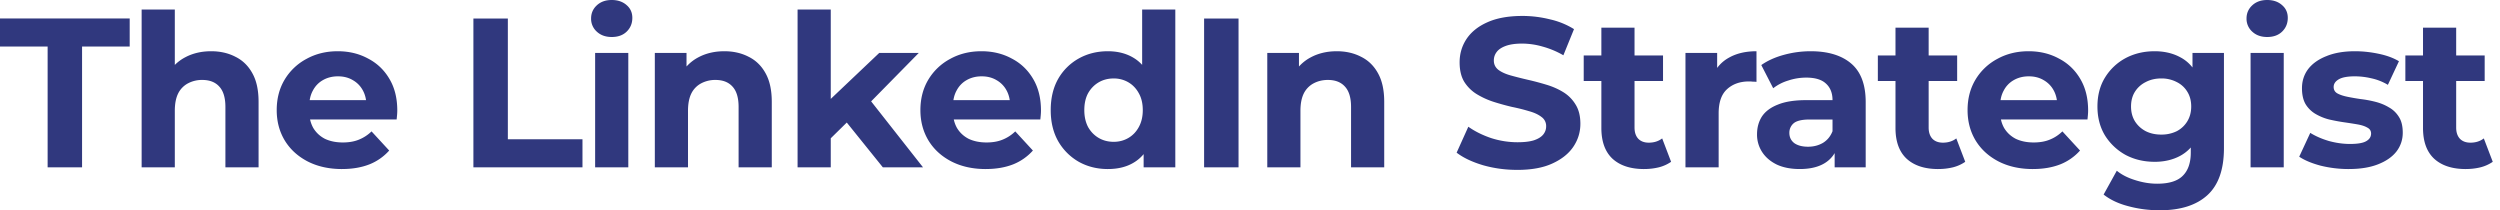 <svg width="214" height="18" viewBox="0 0 214 18" fill="none" xmlns="http://www.w3.org/2000/svg"><path d="M4.077 14.324V3.986H0V1.583h11.102v2.403H7.025v10.338H4.077ZM18.076 4.386c.776 0 1.468.158 2.075.473.618.304 1.104.777 1.456 1.42.352.631.527 1.444.527 2.439v5.606h-2.839v-5.17c0-.788-.176-1.37-.528-1.747-.34-.376-.825-.564-1.456-.564a2.55 2.55 0 0 0-1.219.291 1.968 1.968 0 0 0-.837.856c-.194.388-.291.886-.291 1.492v4.842h-2.84V.819h2.84v6.425l-.638-.82a3.627 3.627 0 0 1 1.511-1.51c.655-.352 1.402-.528 2.239-.528ZM29.275 14.47c-1.117 0-2.1-.22-2.949-.656-.837-.437-1.486-1.031-1.947-1.784-.461-.764-.692-1.632-.692-2.602 0-.983.225-1.85.673-2.603a4.818 4.818 0 0 1 1.875-1.784c.789-.436 1.68-.655 2.676-.655.958 0 1.82.207 2.584.62.777.4 1.39.982 1.838 1.746.45.753.674 1.656.674 2.712 0 .11-.006.237-.018.382l-.037.383h-7.953V8.572h6.46l-1.091.492c0-.51-.103-.953-.31-1.329a2.195 2.195 0 0 0-.855-.874c-.364-.218-.789-.327-1.274-.327s-.916.11-1.292.327c-.364.207-.65.504-.856.892-.206.376-.31.825-.31 1.347v.437c0 .534.116 1.007.347 1.42.242.4.576.71 1 .928.437.206.947.31 1.53.31.521 0 .976-.08 1.364-.238a3.32 3.32 0 0 0 1.092-.71l1.511 1.639a4.486 4.486 0 0 1-1.693 1.183c-.679.267-1.462.4-2.347.4ZM40.523 14.324V1.584h2.949V11.92h6.388v2.403h-9.337ZM50.943 14.324V4.532h2.84v9.792h-2.84Zm1.42-11.157c-.522 0-.946-.152-1.274-.455a1.476 1.476 0 0 1-.491-1.129c0-.449.163-.825.491-1.128.328-.303.752-.455 1.274-.455s.946.146 1.274.437c.328.279.491.643.491 1.092 0 .473-.163.867-.491 1.183-.316.303-.74.455-1.274.455ZM62.005 4.386c.777 0 1.468.158 2.075.473.619.304 1.104.777 1.456 1.42.352.631.528 1.444.528 2.439v5.606h-2.84v-5.17c0-.788-.175-1.37-.527-1.747-.34-.376-.825-.564-1.456-.564a2.55 2.55 0 0 0-1.22.291 1.968 1.968 0 0 0-.837.856c-.194.388-.291.886-.291 1.492v4.842h-2.84V4.532h2.713v2.712l-.51-.82a3.626 3.626 0 0 1 1.51-1.51c.656-.352 1.402-.528 2.24-.528ZM70.621 12.322l.073-3.458 4.568-4.332h3.385L74.261 8.99l-1.474 1.201-2.166 2.13Zm-2.348 2.002V.819h2.84v13.505h-2.84Zm7.299 0-3.313-4.114 1.784-2.202 4.968 6.316h-3.44ZM84.375 14.47c-1.116 0-2.1-.22-2.948-.656-.838-.437-1.487-1.031-1.948-1.784-.46-.764-.692-1.632-.692-2.602 0-.983.225-1.85.674-2.603a4.817 4.817 0 0 1 1.875-1.784c.788-.436 1.68-.655 2.675-.655.959 0 1.82.207 2.584.62.777.4 1.39.982 1.839 1.746.449.753.673 1.656.673 2.712 0 .11-.006.237-.018.382-.012.134-.024.261-.037.383H81.1V8.572h6.461l-1.092.492c0-.51-.103-.953-.31-1.329a2.195 2.195 0 0 0-.855-.874c-.364-.218-.788-.327-1.274-.327-.485 0-.916.11-1.292.327-.364.207-.65.504-.855.892-.207.376-.31.825-.31 1.347v.437c0 .534.115 1.007.346 1.42.243.4.576.71 1.001.928.437.206.946.31 1.529.31.522 0 .977-.08 1.365-.238a3.32 3.32 0 0 0 1.092-.71l1.51 1.639a4.488 4.488 0 0 1-1.692 1.183c-.68.267-1.462.4-2.348.4ZM94.838 14.47c-.923 0-1.754-.207-2.494-.62a4.741 4.741 0 0 1-1.765-1.765c-.425-.752-.637-1.638-.637-2.657 0-1.032.212-1.923.637-2.676a4.606 4.606 0 0 1 1.765-1.747c.74-.412 1.571-.619 2.494-.619.825 0 1.547.182 2.165.546.62.364 1.099.916 1.438 1.656.34.74.51 1.687.51 2.84 0 1.14-.164 2.087-.492 2.839-.327.74-.8 1.292-1.42 1.656-.606.364-1.34.546-2.201.546Zm.491-2.33c.461 0 .88-.11 1.256-.328.376-.218.673-.528.892-.928.23-.413.345-.898.345-1.456 0-.57-.115-1.056-.345-1.456-.219-.4-.516-.71-.892-.929a2.456 2.456 0 0 0-1.256-.327c-.473 0-.898.11-1.274.327-.376.219-.68.528-.91.929-.218.4-.328.885-.328 1.456 0 .558.11 1.043.328 1.456.23.4.534.71.91.928.376.218.8.328 1.274.328Zm2.566 2.184v-2.002l.055-2.912-.182-2.894V.819h2.839v13.505h-2.712ZM103.071 14.324V1.584h2.948v12.74h-2.948ZM114.43 4.386c.777 0 1.468.158 2.075.473.619.304 1.104.777 1.456 1.42.352.631.528 1.444.528 2.439v5.606h-2.839v-5.17c0-.788-.176-1.37-.528-1.747-.34-.376-.825-.564-1.456-.564-.449 0-.856.097-1.22.291a1.97 1.97 0 0 0-.837.856c-.194.388-.291.886-.291 1.492v4.842h-2.839V4.532h2.712v2.712l-.51-.82a3.624 3.624 0 0 1 1.511-1.51c.655-.352 1.401-.528 2.238-.528ZM129.875 14.542c-1.019 0-1.996-.133-2.93-.4-.934-.28-1.687-.637-2.257-1.074l1.001-2.22c.546.388 1.189.71 1.929.964a7.375 7.375 0 0 0 2.275.364c.583 0 1.05-.055 1.402-.164.364-.121.631-.285.801-.491.169-.207.254-.443.254-.71a.936.936 0 0 0-.4-.8c-.267-.207-.619-.371-1.056-.492a15.928 15.928 0 0 0-1.456-.364 20.749 20.749 0 0 1-1.583-.437 6.757 6.757 0 0 1-1.438-.655 3.303 3.303 0 0 1-1.074-1.056c-.267-.437-.4-.995-.4-1.674 0-.728.194-1.39.582-1.984.401-.607.995-1.086 1.784-1.438.801-.364 1.802-.546 3.003-.546a9.72 9.72 0 0 1 2.366.291 6.668 6.668 0 0 1 2.057.837l-.91 2.239a7.467 7.467 0 0 0-1.784-.746 6.345 6.345 0 0 0-1.747-.255c-.571 0-1.038.067-1.402.2-.364.134-.625.31-.782.528a1.163 1.163 0 0 0-.237.728c0 .328.134.595.4.8.267.195.619.353 1.056.474.437.121.916.243 1.438.364.534.121 1.062.261 1.583.419.534.157 1.02.37 1.456.637.437.267.789.618 1.056 1.055.279.437.419.99.419 1.656 0 .716-.201 1.372-.601 1.966-.4.595-1.001 1.074-1.802 1.438-.789.364-1.79.546-3.003.546ZM140.735 14.47c-1.153 0-2.051-.292-2.694-.874-.643-.595-.964-1.475-.964-2.64v-8.59h2.839v8.554c0 .413.109.734.328.965.218.218.515.327.891.327.449 0 .832-.121 1.147-.364l.764 2.002a3.248 3.248 0 0 1-1.055.474 5.32 5.32 0 0 1-1.256.145Zm-5.169-7.536V4.75h6.789v2.184h-6.789ZM144.276 14.324V4.532h2.712v2.766l-.382-.8a3.1 3.1 0 0 1 1.401-1.566c.643-.364 1.426-.546 2.348-.546v2.621a3.309 3.309 0 0 0-.327-.018 2.52 2.52 0 0 0-.31-.018c-.776 0-1.407.224-1.893.673-.473.437-.709 1.122-.709 2.057v4.623h-2.84ZM157.046 14.324v-1.912l-.182-.418V8.572c0-.606-.188-1.08-.565-1.42-.364-.34-.928-.509-1.692-.509a4.86 4.86 0 0 0-1.547.255 3.943 3.943 0 0 0-1.274.655l-1.019-1.984c.533-.376 1.176-.667 1.929-.873a8.628 8.628 0 0 1 2.293-.31c1.492 0 2.651.352 3.476 1.056.825.704 1.238 1.802 1.238 3.294v5.588h-2.657Zm-2.985.145c-.765 0-1.42-.127-1.966-.382-.546-.267-.964-.625-1.256-1.074a2.718 2.718 0 0 1-.437-1.51c0-.583.14-1.092.419-1.53.291-.436.746-.776 1.365-1.019.619-.254 1.426-.382 2.421-.382h2.602v1.657h-2.293c-.667 0-1.128.109-1.383.327a1.055 1.055 0 0 0-.364.82c0 .363.139.654.419.873.291.206.685.31 1.183.31.473 0 .897-.11 1.274-.329.376-.23.649-.564.819-1l.436 1.31c-.206.63-.582 1.11-1.128 1.438-.546.327-1.25.491-2.111.491ZM165.912 14.47c-1.152 0-2.05-.292-2.693-.874-.643-.595-.965-1.475-.965-2.64v-8.59h2.839v8.554c0 .413.11.734.328.965.218.218.516.327.892.327.449 0 .831-.121 1.147-.364l.764 2.002a3.244 3.244 0 0 1-1.056.474c-.4.097-.819.145-1.256.145Zm-5.168-7.536V4.75h6.788v2.184h-6.788ZM174.011 14.47c-1.116 0-2.099-.22-2.948-.656-.838-.437-1.487-1.031-1.948-1.784-.461-.764-.691-1.632-.691-2.602 0-.983.224-1.85.673-2.603a4.816 4.816 0 0 1 1.875-1.784c.788-.436 1.68-.655 2.675-.655.959 0 1.82.207 2.584.62.777.4 1.39.982 1.839 1.746.449.753.673 1.656.673 2.712 0 .11-.006.237-.018.382-.012.134-.024.261-.037.383h-7.953V8.572h6.461l-1.092.492c0-.51-.103-.953-.309-1.329a2.202 2.202 0 0 0-.856-.874c-.364-.218-.788-.327-1.274-.327-.485 0-.916.11-1.292.327a2.165 2.165 0 0 0-.855.892c-.207.376-.31.825-.31 1.347v.437c0 .534.115 1.007.346 1.42.243.4.576.71 1.001.928.437.206.946.31 1.529.31.522 0 .977-.08 1.365-.238.4-.157.764-.394 1.092-.71l1.51 1.639a4.481 4.481 0 0 1-1.692 1.183c-.68.267-1.462.4-2.348.4ZM184.874 18c-.922 0-1.814-.115-2.675-.346-.85-.218-1.56-.552-2.13-1l1.129-2.04c.412.34.934.607 1.565.802.643.206 1.274.309 1.893.309 1.007 0 1.735-.224 2.184-.673.461-.45.691-1.117.691-2.002v-1.475l.182-2.457-.036-2.475V4.532h2.693v8.153c0 1.82-.473 3.161-1.419 4.023-.947.861-2.306 1.292-4.077 1.292Zm-.437-4.15c-.91 0-1.735-.194-2.475-.582a4.807 4.807 0 0 1-1.765-1.656c-.437-.716-.656-1.547-.656-2.494 0-.958.219-1.79.656-2.493a4.617 4.617 0 0 1 1.765-1.656c.74-.389 1.565-.583 2.475-.583.825 0 1.553.17 2.184.51.631.327 1.123.843 1.474 1.547.352.691.528 1.583.528 2.675 0 1.08-.176 1.972-.528 2.676-.351.691-.843 1.207-1.474 1.547-.631.34-1.359.51-2.184.51Zm.564-2.33a2.93 2.93 0 0 0 1.329-.29 2.29 2.29 0 0 0 .91-.856c.218-.364.328-.782.328-1.256 0-.485-.11-.904-.328-1.256a2.168 2.168 0 0 0-.91-.837 2.788 2.788 0 0 0-1.329-.31c-.497 0-.94.104-1.328.31a2.282 2.282 0 0 0-.928.837c-.219.352-.328.771-.328 1.256 0 .474.109.892.328 1.256.23.364.539.65.928.855.388.195.831.292 1.328.292ZM192.649 14.324V4.532h2.839v9.792h-2.839Zm1.42-11.157c-.522 0-.947-.152-1.274-.455a1.475 1.475 0 0 1-.492-1.129c0-.449.164-.825.492-1.128.327-.303.752-.455 1.274-.455.521 0 .946.146 1.274.437.327.279.491.643.491 1.092 0 .473-.164.867-.491 1.183-.316.303-.741.455-1.274.455ZM201.054 14.47a9.94 9.94 0 0 1-2.421-.292c-.765-.206-1.371-.461-1.82-.764l.946-2.039c.449.28.977.51 1.584.692.619.17 1.225.255 1.82.255.655 0 1.116-.08 1.383-.237.279-.158.419-.376.419-.655 0-.23-.11-.4-.328-.51-.206-.121-.485-.212-.837-.273a41.41 41.41 0 0 0-1.165-.182c-.413-.06-.831-.14-1.256-.236a4.51 4.51 0 0 1-1.165-.474 2.45 2.45 0 0 1-.855-.837c-.206-.352-.31-.807-.31-1.365 0-.619.176-1.165.528-1.638.364-.473.886-.843 1.565-1.11.68-.28 1.493-.419 2.439-.419.668 0 1.347.073 2.039.219.691.145 1.268.358 1.729.637l-.947 2.02a4.6 4.6 0 0 0-1.437-.564 6.153 6.153 0 0 0-1.384-.164c-.631 0-1.092.085-1.383.255-.291.17-.437.388-.437.655 0 .243.103.425.31.546.218.121.503.218.855.291.352.073.734.14 1.147.2.424.049.849.128 1.274.237.424.11.807.267 1.146.473.352.194.637.467.856.82.218.339.327.788.327 1.346 0 .607-.182 1.147-.546 1.62-.364.46-.891.825-1.583 1.092-.68.267-1.511.4-2.493.4ZM211.068 14.47c-1.152 0-2.05-.292-2.693-.874-.644-.595-.965-1.475-.965-2.64v-8.59h2.839v8.554c0 .413.109.734.328.965.218.218.515.327.892.327.449 0 .831-.121 1.146-.364l.765 2.002a3.254 3.254 0 0 1-1.056.474c-.4.097-.819.145-1.256.145Zm-5.169-7.536V4.75h6.789v2.184h-6.789Z" fill="#30387E"/></svg>
